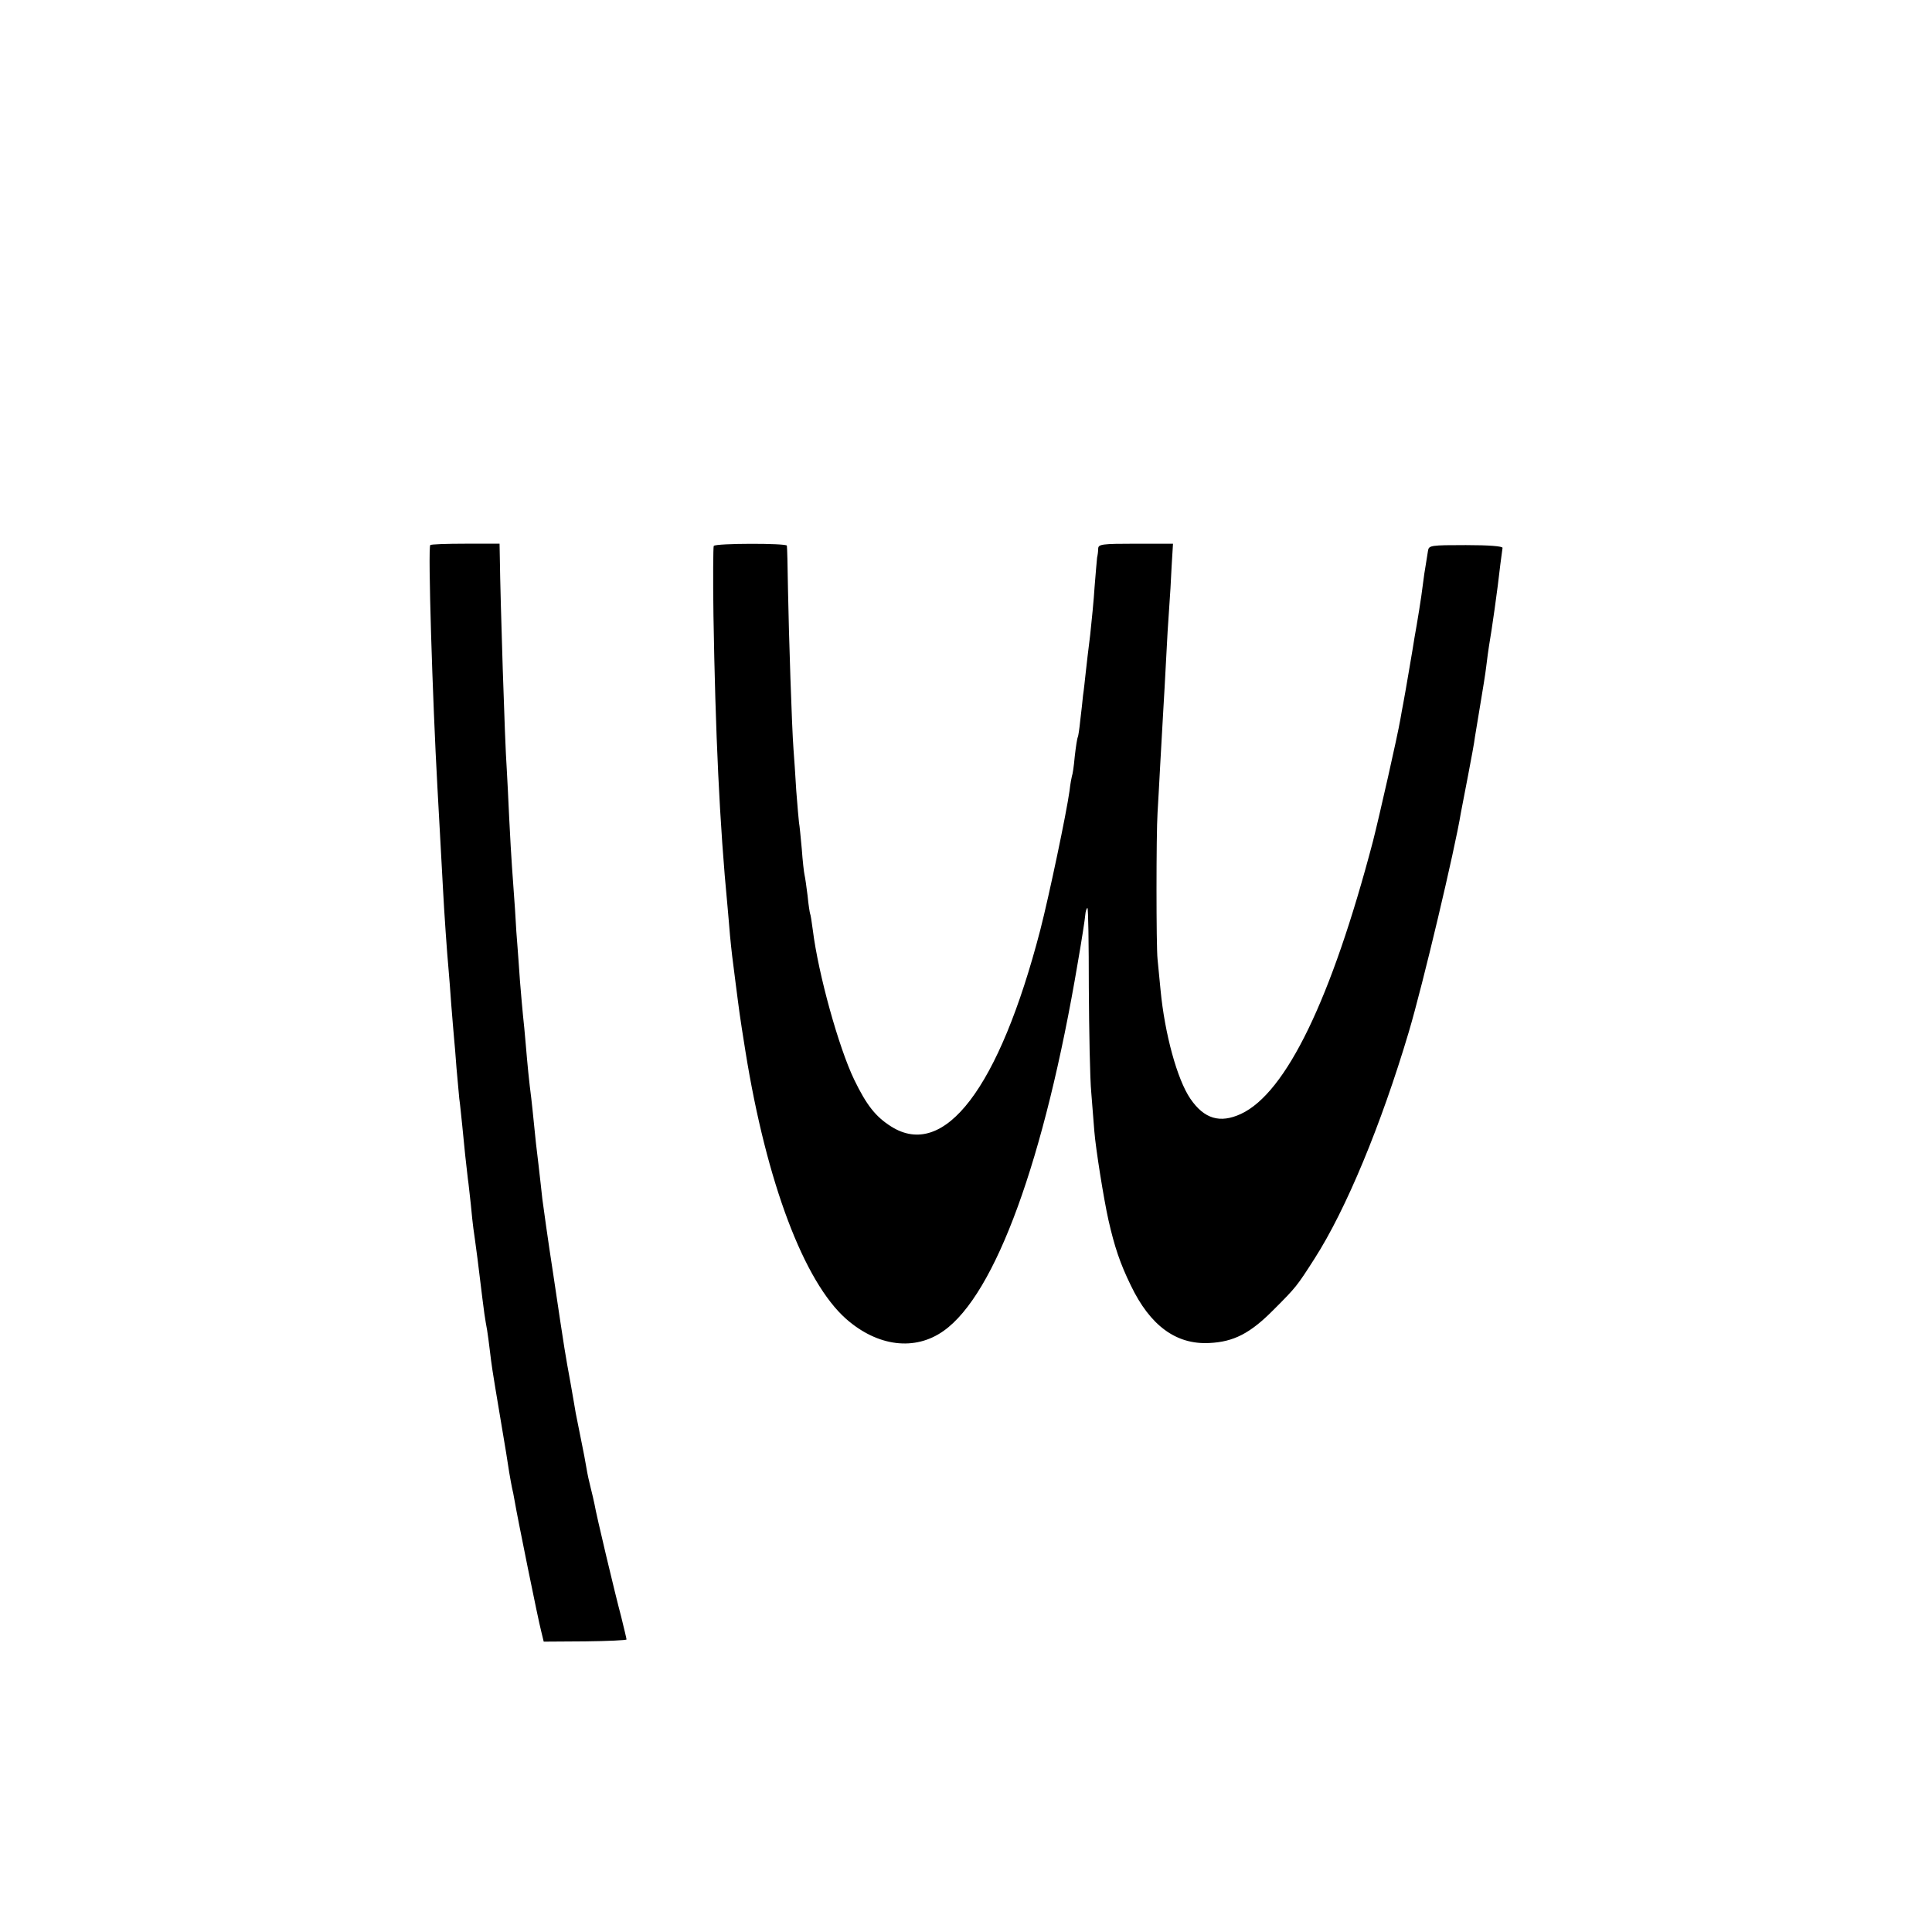 <?xml version="1.0" standalone="no"?>
<!DOCTYPE svg PUBLIC "-//W3C//DTD SVG 20010904//EN"
 "http://www.w3.org/TR/2001/REC-SVG-20010904/DTD/svg10.dtd">
<svg version="1.0" xmlns="http://www.w3.org/2000/svg"
 width="700pt" height="700pt" viewBox="0 0 700 700"
 preserveAspectRatio="xMidYMid meet">
<g transform="translate(0,700) scale(0.1,-0.1)"
fill="#000000" stroke="none">
<path d="M1559 5025 c-9 -8 8 -559 26 -880 6 -116 17 -302 20 -365 4 -80 15
-238 20 -290 2 -25 7 -83 10 -130 4 -47 8 -101 10 -120 2 -19 6 -69 9 -110 4
-41 8 -91 10 -110 3 -19 7 -64 11 -100 7 -75 14 -140 20 -190 3 -19 7 -62 11
-95 3 -33 7 -71 9 -85 2 -14 9 -63 15 -110 19 -153 20 -165 25 -200 3 -19 7
-46 10 -60 2 -14 7 -47 10 -75 7 -56 5 -48 39 -250 14 -82 28 -168 31 -190 4
-22 8 -47 10 -55 2 -8 7 -31 10 -50 9 -54 85 -430 96 -471 l9 -37 150 1 c83 1
150 4 150 7 0 3 -9 40 -19 81 -23 86 -91 372 -97 409 -3 14 -9 41 -14 60 -5
19 -12 51 -15 70 -3 19 -12 67 -20 105 -8 39 -16 81 -19 95 -2 14 -11 63 -19
110 -19 104 -19 101 -62 390 -20 129 -37 253 -40 276 -2 22 -9 79 -14 125 -6
46 -13 111 -16 144 -3 33 -8 76 -10 95 -8 61 -14 123 -20 195 -3 39 -8 86 -10
105 -2 19 -7 76 -11 125 -3 50 -8 106 -9 125 -2 19 -6 80 -9 135 -4 55 -9 125
-11 155 -2 30 -7 109 -10 175 -3 66 -7 147 -9 180 -7 94 -23 610 -25 763 l-1
52 -123 0 c-68 0 -126 -2 -128 -5z"/>
<path d="M2586 5022 c-2 -4 -3 -118 -1 -252 7 -424 22 -755 51 -1055 2 -27 7
-75 9 -105 5 -52 9 -87 20 -170 15 -115 13 -106 36 -250 76 -473 212 -834 365
-969 114 -100 249 -117 353 -43 188 133 366 622 486 1334 14 80 26 158 27 172
1 14 5 26 8 26 3 0 5 -129 5 -288 1 -158 4 -330 9 -382 4 -52 9 -115 11 -139
5 -63 34 -245 51 -321 22 -97 42 -157 81 -237 70 -146 164 -215 284 -209 89 4
149 35 234 121 81 81 84 85 148 185 114 178 241 484 341 820 51 171 168 665
189 795 3 17 15 77 26 135 11 58 23 121 25 140 3 19 12 74 20 121 8 48 18 108
21 135 3 27 8 60 10 74 10 57 31 204 41 295 4 28 7 55 8 60 0 6 -49 10 -133
10 -126 0 -134 -1 -137 -20 -2 -11 -5 -33 -8 -50 -3 -16 -8 -50 -11 -75 -5
-43 -20 -135 -30 -190 -2 -14 -11 -68 -20 -120 -9 -52 -18 -106 -21 -120 -3
-14 -7 -38 -10 -55 -11 -64 -77 -355 -100 -445 -150 -570 -314 -910 -478 -986
-76 -35 -133 -18 -183 55 -48 70 -93 236 -108 393 -4 40 -9 91 -11 113 -5 45
-5 454 0 530 2 28 6 109 10 180 4 72 9 159 11 195 2 36 7 117 10 180 3 63 8
147 11 185 3 39 7 107 9 153 l5 82 -135 0 c-122 0 -135 -2 -136 -17 0 -10 -2
-25 -4 -33 -1 -8 -5 -56 -9 -105 -3 -50 -11 -128 -16 -175 -6 -47 -13 -107
-16 -135 -3 -27 -7 -66 -10 -85 -2 -19 -6 -60 -10 -90 -3 -30 -7 -57 -9 -61
-2 -3 -7 -34 -11 -70 -3 -35 -8 -67 -10 -70 -1 -3 -6 -28 -9 -55 -11 -80 -74
-380 -106 -504 -149 -573 -348 -834 -541 -711 -55 35 -88 76 -133 169 -56 116
-130 382 -150 542 -4 30 -8 57 -10 60 -1 3 -6 32 -9 65 -4 33 -9 67 -11 75 -2
8 -7 51 -10 94 -4 43 -8 86 -10 95 -1 9 -6 61 -10 116 -3 55 -8 123 -10 150
-6 78 -17 414 -20 580 -1 83 -3 153 -4 158 -1 9 -258 9 -265 -1z"/>
</g>
</svg>
